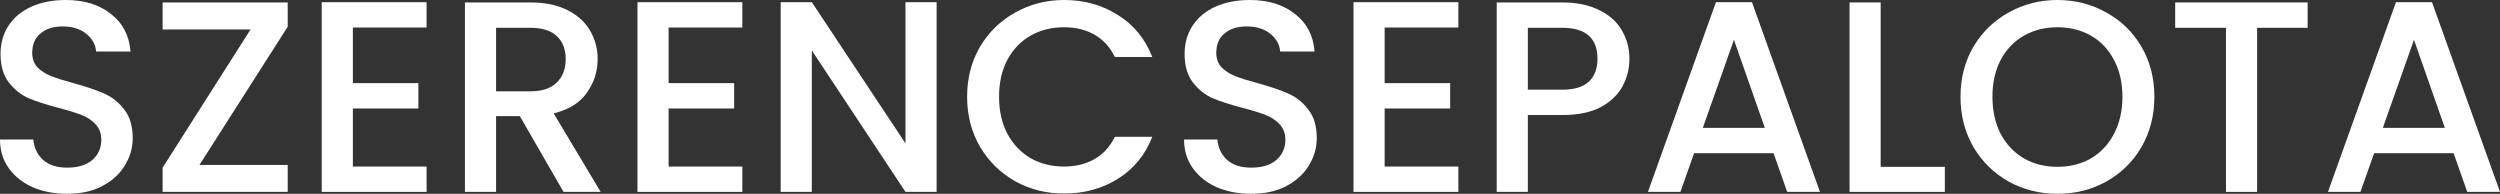<svg width="258" height="20" viewBox="0 0 258 20" fill="none" xmlns="http://www.w3.org/2000/svg">
<rect x="0" y="0" width="258" height="20" fill="#333333" stroke="none"/>
<path d="M6.933 20C5.618 20 4.434 19.775 3.382 19.325C2.33 18.856 1.503 18.2 0.902 17.356C0.301 16.512 0 15.527 0 14.402H3.438C3.513 15.246 3.842 15.94 4.425 16.484C5.026 17.028 5.862 17.3 6.933 17.3C8.041 17.3 8.905 17.037 9.525 16.512C10.146 15.968 10.456 15.274 10.456 14.43C10.456 13.774 10.258 13.24 9.864 12.827C9.488 12.414 9.009 12.096 8.426 11.871C7.863 11.646 7.074 11.402 6.059 11.139C4.782 10.802 3.739 10.464 2.931 10.127C2.142 9.77 1.465 9.226 0.902 8.495C0.338 7.764 0.056 6.789 0.056 5.57C0.056 4.444 0.338 3.46 0.902 2.616C1.465 1.772 2.255 1.125 3.269 0.675C4.284 0.225 5.458 0 6.792 0C8.689 0 10.239 0.478 11.442 1.435C12.663 2.372 13.339 3.666 13.471 5.316H9.92C9.864 4.604 9.525 3.994 8.905 3.488C8.285 2.982 7.468 2.729 6.454 2.729C5.533 2.729 4.782 2.963 4.199 3.432C3.617 3.901 3.325 4.576 3.325 5.457C3.325 6.057 3.504 6.554 3.861 6.948C4.237 7.323 4.706 7.623 5.27 7.848C5.834 8.073 6.604 8.317 7.581 8.579C8.877 8.936 9.929 9.292 10.737 9.648C11.564 10.005 12.259 10.558 12.823 11.308C13.405 12.039 13.696 13.024 13.696 14.262C13.696 15.255 13.424 16.193 12.879 17.075C12.353 17.956 11.573 18.669 10.54 19.212C9.525 19.738 8.323 20 6.933 20Z" fill="white"/>
<path d="M20.587 17.018H29.69V19.803H16.783V17.3L25.857 3.038H16.783V0.253H29.69V2.757L20.587 17.018Z" fill="white"/>
<path d="M36.415 2.841V8.579H43.178V11.195H36.415V17.187H44.024V19.803H33.202V0.225H44.024V2.841H36.415Z" fill="white"/>
<path d="M58.155 19.803L53.645 11.983H51.194V19.803H47.981V0.253H54.745C56.248 0.253 57.516 0.516 58.549 1.041C59.601 1.566 60.381 2.269 60.888 3.15C61.414 4.032 61.677 5.016 61.677 6.104C61.677 7.379 61.301 8.542 60.55 9.592C59.817 10.623 58.681 11.327 57.14 11.702L61.987 19.803H58.155ZM51.194 9.423H54.745C55.947 9.423 56.849 9.123 57.45 8.523C58.07 7.923 58.38 7.117 58.38 6.104C58.38 5.091 58.079 4.304 57.478 3.741C56.877 3.16 55.966 2.869 54.745 2.869H51.194V9.423Z" fill="white"/>
<path d="M69 2.841V8.579H75.764V11.195H69V17.187H76.609V19.803H65.787V0.225H76.609V2.841H69Z" fill="white"/>
<path d="M96.658 19.803H93.445L83.779 5.204V19.803H80.566V0.225H83.779L93.445 14.796V0.225H96.658V19.803Z" fill="white"/>
<path d="M99.806 9.986C99.806 8.073 100.248 6.357 101.131 4.838C102.032 3.319 103.244 2.138 104.766 1.294C106.307 0.431 107.988 0 109.811 0C111.896 0 113.747 0.516 115.362 1.547C116.997 2.56 118.181 4.004 118.913 5.879H115.052C114.545 4.848 113.841 4.079 112.939 3.572C112.037 3.066 110.994 2.813 109.811 2.813C108.514 2.813 107.359 3.104 106.344 3.685C105.33 4.266 104.531 5.101 103.949 6.188C103.385 7.276 103.103 8.542 103.103 9.986C103.103 11.43 103.385 12.696 103.949 13.783C104.531 14.871 105.33 15.715 106.344 16.315C107.359 16.896 108.514 17.187 109.811 17.187C110.994 17.187 112.037 16.934 112.939 16.428C113.841 15.921 114.545 15.152 115.052 14.121H118.913C118.181 15.996 116.997 17.44 115.362 18.453C113.747 19.465 111.896 19.972 109.811 19.972C107.969 19.972 106.288 19.55 104.766 18.706C103.244 17.843 102.032 16.653 101.131 15.134C100.248 13.615 99.806 11.899 99.806 9.986Z" fill="white"/>
<path d="M129.127 20C127.812 20 126.629 19.775 125.577 19.325C124.524 18.856 123.698 18.2 123.097 17.356C122.495 16.512 122.195 15.527 122.195 14.402H125.633C125.708 15.246 126.037 15.94 126.619 16.484C127.221 17.028 128.057 17.3 129.127 17.3C130.236 17.3 131.1 17.037 131.72 16.512C132.34 15.968 132.65 15.274 132.65 14.43C132.65 13.774 132.453 13.24 132.058 12.827C131.683 12.414 131.204 12.096 130.621 11.871C130.057 11.646 129.268 11.402 128.254 11.139C126.976 10.802 125.934 10.464 125.126 10.127C124.337 9.77 123.66 9.226 123.097 8.495C122.533 7.764 122.251 6.789 122.251 5.57C122.251 4.444 122.533 3.46 123.097 2.616C123.66 1.772 124.449 1.125 125.464 0.675C126.478 0.225 127.653 0 128.987 0C130.884 0 132.434 0.478 133.637 1.435C134.858 2.372 135.534 3.666 135.666 5.316H132.115C132.058 4.604 131.72 3.994 131.1 3.488C130.48 2.982 129.663 2.729 128.648 2.729C127.728 2.729 126.976 2.963 126.394 3.432C125.811 3.901 125.52 4.576 125.52 5.457C125.52 6.057 125.699 6.554 126.056 6.948C126.431 7.323 126.901 7.623 127.465 7.848C128.028 8.073 128.799 8.317 129.776 8.579C131.072 8.936 132.124 9.292 132.932 9.648C133.759 10.005 134.454 10.558 135.017 11.308C135.6 12.039 135.891 13.024 135.891 14.262C135.891 15.255 135.619 16.193 135.074 17.075C134.548 17.956 133.768 18.669 132.735 19.212C131.72 19.738 130.518 20 129.127 20Z" fill="white"/>
<path d="M142.895 2.841V8.579H149.658V11.195H142.895V17.187H150.504V19.803H139.682V0.225H150.504V2.841H142.895Z" fill="white"/>
<path d="M168.157 6.076C168.157 7.07 167.923 8.008 167.453 8.889C166.983 9.77 166.232 10.492 165.198 11.055C164.165 11.599 162.84 11.871 161.225 11.871H157.674V19.803H154.461V0.253H161.225C162.728 0.253 163.996 0.516 165.029 1.041C166.081 1.547 166.861 2.241 167.368 3.122C167.894 4.004 168.157 4.988 168.157 6.076ZM161.225 9.255C162.446 9.255 163.357 8.983 163.958 8.439C164.559 7.876 164.86 7.089 164.86 6.076C164.86 3.938 163.648 2.869 161.225 2.869H157.674V9.255H161.225Z" fill="white"/>
<path d="M183.03 15.809H174.829L173.42 19.803H170.066L177.083 0.225H180.803L187.821 19.803H184.439L183.03 15.809ZM182.128 13.193L178.943 4.107L175.731 13.193H182.128Z" fill="white"/>
<path d="M194.084 17.215H200.707V19.803H190.872V0.253H194.084V17.215Z" fill="white"/>
<path d="M212.328 20C210.505 20 208.824 19.578 207.283 18.734C205.761 17.872 204.549 16.681 203.648 15.162C202.765 13.624 202.323 11.899 202.323 9.986C202.323 8.073 202.765 6.357 203.648 4.838C204.549 3.319 205.761 2.138 207.283 1.294C208.824 0.431 210.505 0 212.328 0C214.169 0 215.85 0.431 217.372 1.294C218.913 2.138 220.125 3.319 221.008 4.838C221.891 6.357 222.332 8.073 222.332 9.986C222.332 11.899 221.891 13.624 221.008 15.162C220.125 16.681 218.913 17.872 217.372 18.734C215.85 19.578 214.169 20 212.328 20ZM212.328 17.215C213.624 17.215 214.779 16.924 215.794 16.343C216.809 15.743 217.598 14.899 218.161 13.812C218.744 12.705 219.035 11.43 219.035 9.986C219.035 8.542 218.744 7.276 218.161 6.188C217.598 5.101 216.809 4.266 215.794 3.685C214.779 3.104 213.624 2.813 212.328 2.813C211.031 2.813 209.876 3.104 208.861 3.685C207.847 4.266 207.048 5.101 206.466 6.188C205.902 7.276 205.62 8.542 205.62 9.986C205.62 11.43 205.902 12.705 206.466 13.812C207.048 14.899 207.847 15.743 208.861 16.343C209.876 16.924 211.031 17.215 212.328 17.215Z" fill="white"/>
<path d="M238.147 0.253V2.869H232.934V19.803H229.721V2.869H224.479V0.253H238.147Z" fill="white"/>
<path d="M253.209 15.809H245.008L243.599 19.803H240.245L247.263 0.225H250.983L258 19.803H254.618L253.209 15.809ZM252.307 13.193L249.123 4.107L245.91 13.193H252.307Z" fill="white"/>
</svg>
